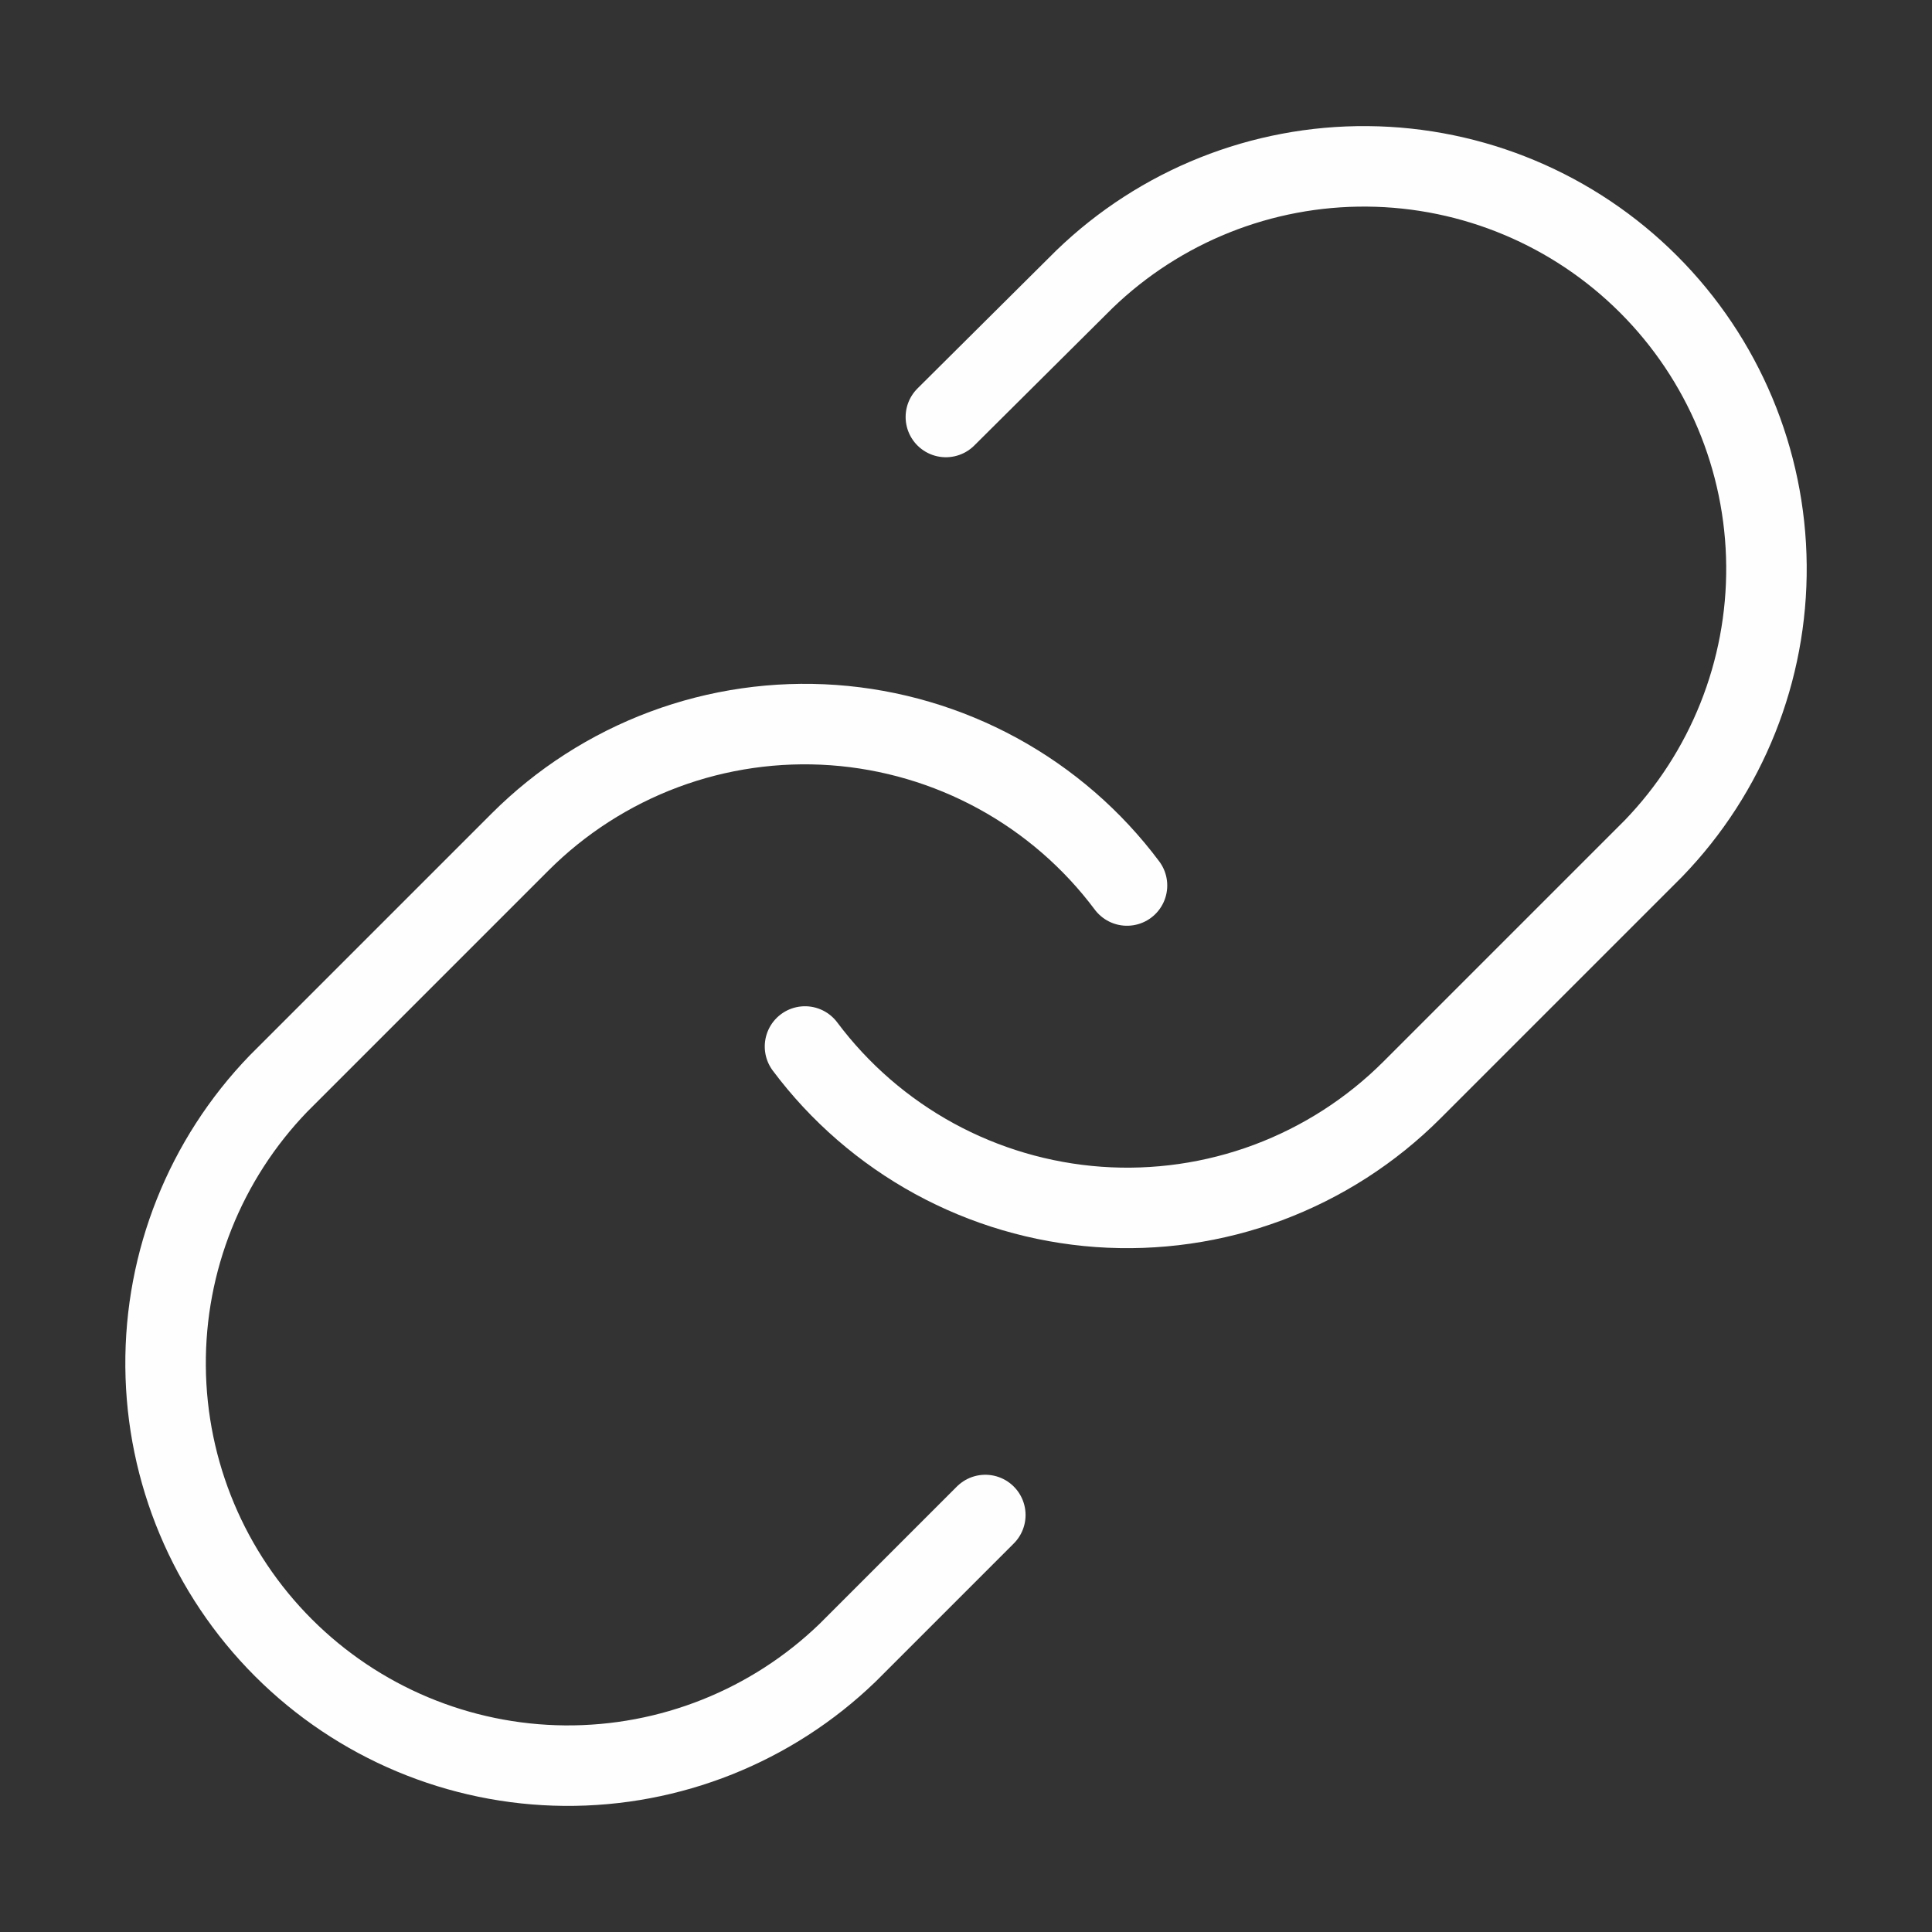 <?xml version="1.0" encoding="UTF-8"?> <svg xmlns="http://www.w3.org/2000/svg" width="48" height="48" viewBox="0 0 48 48" fill="none"><rect x="0" y="0" width="48" height="48" fill="#333333" stroke="none"/><path d="M20 26C20.859 27.148 21.955 28.098 23.213 28.786C24.471 29.473 25.863 29.882 27.293 29.985C28.724 30.087 30.159 29.881 31.503 29.38C32.846 28.878 34.066 28.094 35.08 27.08L41.08 21.08C42.902 19.194 43.91 16.668 43.887 14.046C43.864 11.424 42.812 8.916 40.958 7.062C39.104 5.208 36.596 4.156 33.974 4.133C31.352 4.11 28.826 5.118 26.94 6.94L23.5 10.36" stroke="#FEFEFE" stroke-width="2" stroke-linecap="round" stroke-linejoin="round"></path><path d="M28 22C27.142 20.852 26.046 19.902 24.787 19.214C23.529 18.527 22.137 18.118 20.707 18.015C19.277 17.913 17.841 18.119 16.498 18.62C15.154 19.122 13.934 19.906 12.92 20.92L6.92 26.92C5.099 28.806 4.091 31.332 4.114 33.954C4.136 36.576 5.188 39.084 7.042 40.938C8.896 42.792 11.404 43.844 14.026 43.867C16.648 43.889 19.174 42.882 21.06 41.06L24.48 37.64" stroke="#FEFEFE" stroke-width="2" stroke-linecap="round" stroke-linejoin="round"></path></svg> 